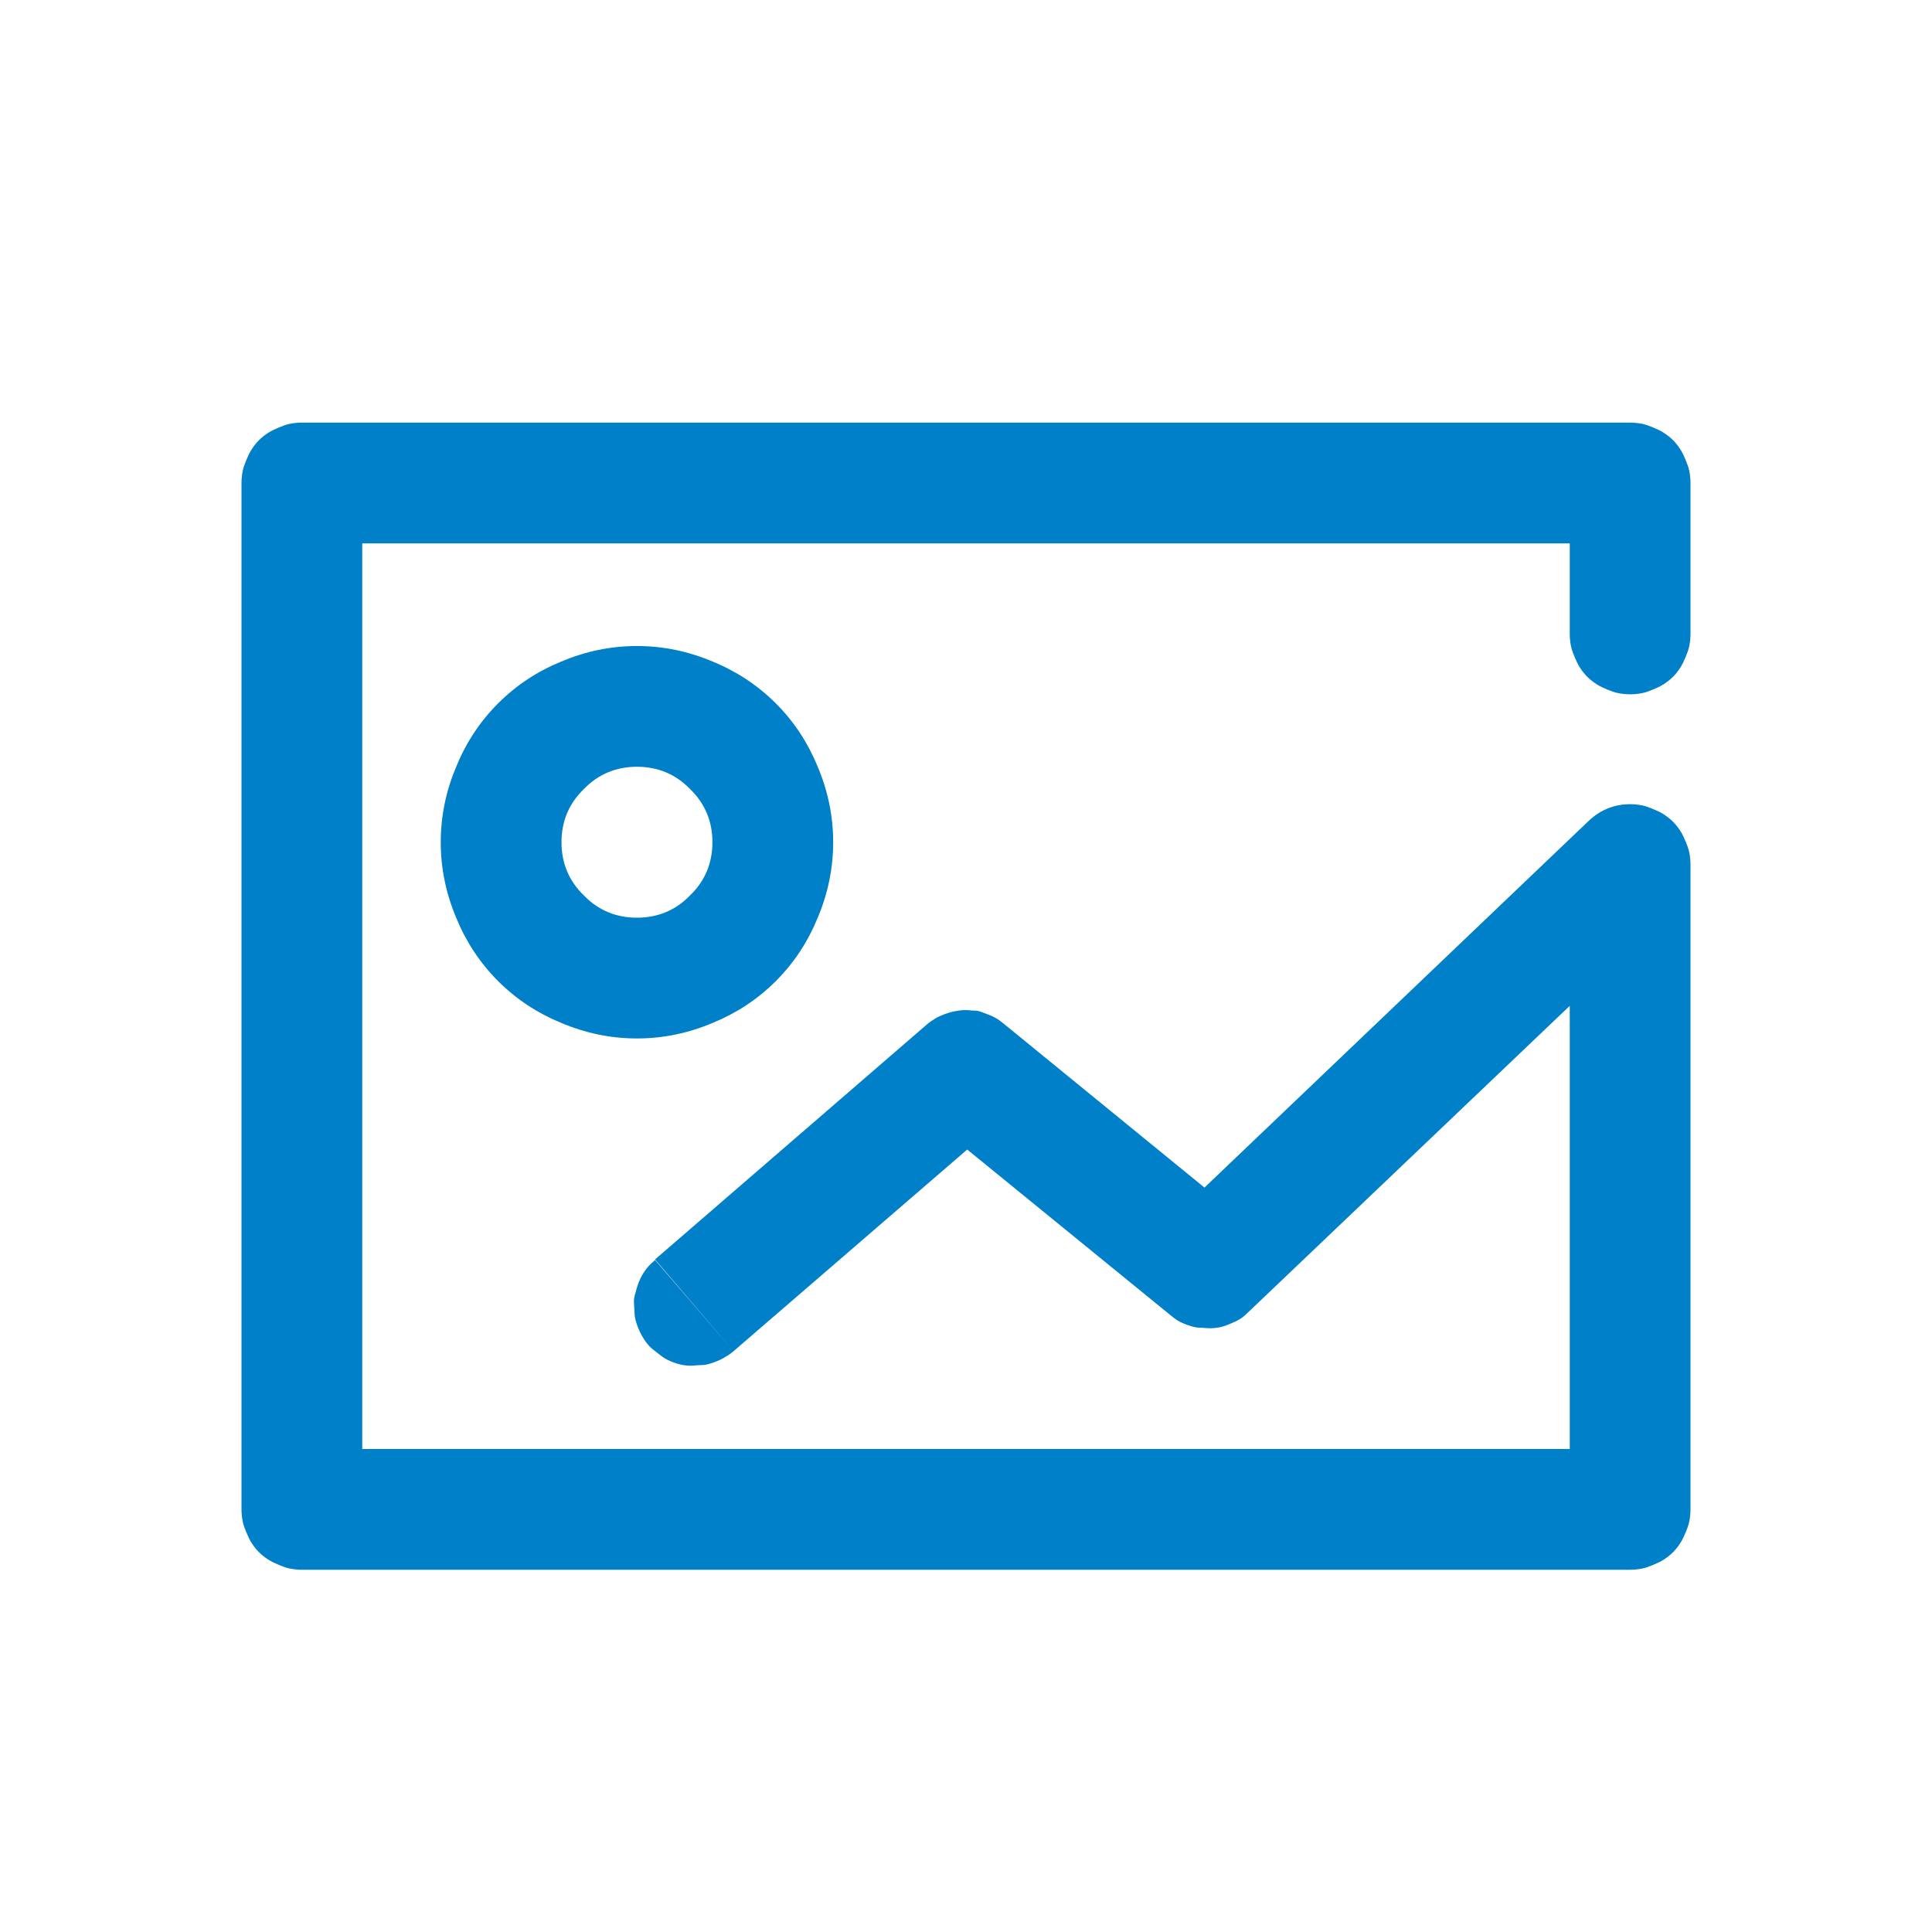 <svg xmlns="http://www.w3.org/2000/svg" xmlns:xlink="http://www.w3.org/1999/xlink" width="32" height="32" viewBox="0 0 32 32" fill="none">
<path d="M27.2 7.02C27.136 7.007 27.066 7 27 7L5 7C4.934 7 4.864 7.007 4.8 7.02C4.736 7.033 4.681 7.055 4.62 7.08C4.559 7.105 4.495 7.134 4.44 7.17C4.385 7.206 4.336 7.244 4.29 7.29C4.244 7.336 4.206 7.385 4.17 7.44C4.134 7.495 4.105 7.559 4.08 7.62C4.055 7.681 4.033 7.736 4.02 7.8C4.007 7.864 4 7.934 4 8L4 25C4 25.066 4.007 25.136 4.02 25.2C4.033 25.264 4.055 25.319 4.08 25.38C4.105 25.441 4.134 25.505 4.17 25.56C4.206 25.615 4.244 25.664 4.29 25.71C4.336 25.756 4.385 25.794 4.44 25.83C4.495 25.866 4.559 25.895 4.62 25.92C4.681 25.945 4.736 25.967 4.8 25.98C4.864 25.993 4.934 26 5 26L27 26C27.066 26 27.136 25.993 27.2 25.98C27.264 25.967 27.319 25.945 27.38 25.92C27.441 25.895 27.505 25.866 27.56 25.83C27.615 25.794 27.664 25.756 27.71 25.71C27.756 25.664 27.794 25.615 27.83 25.56C27.866 25.505 27.895 25.441 27.92 25.38C27.945 25.319 27.967 25.264 27.98 25.2C27.993 25.136 28 25.066 28 25L28 14.32C28 14.254 27.993 14.184 27.98 14.12C27.967 14.056 27.945 14.001 27.92 13.94C27.895 13.879 27.866 13.815 27.83 13.76C27.794 13.705 27.756 13.656 27.71 13.61C27.664 13.564 27.615 13.527 27.56 13.49C27.505 13.454 27.441 13.425 27.38 13.4C27.319 13.375 27.264 13.353 27.2 13.34C27.136 13.327 27.066 13.32 27 13.32C26.872 13.32 26.749 13.342 26.63 13.39C26.511 13.438 26.403 13.511 26.31 13.6L19.95 19.67L16.63 16.96C16.585 16.923 16.541 16.889 16.49 16.86C16.439 16.831 16.385 16.809 16.33 16.79C16.275 16.771 16.218 16.74 16.16 16.74C16.102 16.74 16.048 16.73 15.99 16.73C15.932 16.73 15.867 16.739 15.81 16.75C15.753 16.761 15.694 16.779 15.64 16.8C15.585 16.821 15.54 16.84 15.49 16.87C15.44 16.9 15.394 16.932 15.35 16.97L10.85 20.86L12.15 22.38L10.85 20.87C10.8 20.913 10.75 20.958 10.71 21.01C10.67 21.062 10.639 21.111 10.61 21.17C10.581 21.229 10.557 21.297 10.54 21.36C10.523 21.423 10.5 21.485 10.5 21.55C10.5 21.616 10.51 21.685 10.51 21.75C10.51 21.815 10.529 21.878 10.55 21.94C10.571 22.002 10.598 22.063 10.63 22.12C10.662 22.177 10.697 22.23 10.74 22.28C10.783 22.33 10.838 22.37 10.89 22.41C10.942 22.45 10.991 22.491 11.05 22.52C11.109 22.549 11.167 22.573 11.23 22.59C11.293 22.608 11.364 22.62 11.43 22.62C11.495 22.62 11.555 22.61 11.62 22.61C11.685 22.61 11.748 22.591 11.81 22.57C11.872 22.549 11.933 22.522 11.99 22.49C12.047 22.457 12.1 22.423 12.15 22.38L16.02 19.04L19.37 21.77C19.417 21.808 19.467 21.851 19.52 21.88C19.573 21.909 19.623 21.931 19.68 21.95C19.737 21.969 19.8 21.99 19.86 21.99C19.92 21.99 19.98 22 20.04 22C20.101 22 20.161 21.993 20.22 21.98C20.279 21.967 20.334 21.944 20.39 21.92C20.446 21.896 20.5 21.873 20.55 21.84C20.601 21.807 20.646 21.762 20.69 21.72L26 16.66L26 24L6 24L6 9L26 9L26 10.5C26 10.566 26.007 10.636 26.02 10.7C26.033 10.764 26.055 10.819 26.08 10.88C26.105 10.941 26.134 11.005 26.17 11.06C26.206 11.115 26.244 11.164 26.29 11.21C26.336 11.256 26.385 11.293 26.44 11.33C26.495 11.367 26.559 11.395 26.62 11.42C26.681 11.445 26.736 11.467 26.8 11.48C26.864 11.493 26.934 11.5 27 11.5C27.066 11.5 27.136 11.493 27.2 11.48C27.264 11.467 27.319 11.445 27.38 11.42C27.441 11.395 27.505 11.367 27.56 11.33C27.615 11.293 27.664 11.256 27.71 11.21C27.756 11.164 27.794 11.115 27.83 11.06C27.866 11.005 27.895 10.941 27.92 10.88C27.945 10.819 27.967 10.764 27.98 10.7C27.993 10.636 28 10.566 28 10.5L28 8C28 7.934 27.993 7.864 27.98 7.8C27.967 7.736 27.945 7.681 27.92 7.62C27.895 7.559 27.866 7.495 27.83 7.44C27.794 7.385 27.756 7.336 27.71 7.29C27.664 7.244 27.615 7.206 27.56 7.17C27.505 7.134 27.441 7.105 27.38 7.08C27.319 7.055 27.264 7.033 27.2 7.02ZM8.25 16.25C7.95 15.95 7.72 15.6 7.56 15.21C7.39 14.81 7.3 14.39 7.3 13.95C7.3 13.51 7.39 13.09 7.56 12.69C7.72 12.3 7.95 11.95 8.25 11.65C8.55 11.35 8.9 11.12 9.29 10.96C9.69 10.79 10.11 10.7 10.55 10.7C10.99 10.7 11.41 10.79 11.81 10.96C12.2 11.12 12.55 11.35 12.85 11.65C13.15 11.95 13.38 12.3 13.54 12.69C13.71 13.09 13.8 13.51 13.8 13.95C13.8 14.39 13.71 14.81 13.54 15.21C13.38 15.6 13.15 15.95 12.85 16.25C12.55 16.55 12.2 16.78 11.81 16.94C11.41 17.11 10.99 17.2 10.55 17.2C10.11 17.2 9.69 17.11 9.29 16.94C8.9 16.78 8.55 16.55 8.25 16.25ZM9.67 13.07C9.91 12.82 10.21 12.7 10.55 12.7C10.89 12.7 11.19 12.82 11.43 13.07C11.68 13.31 11.8 13.61 11.8 13.95C11.8 14.29 11.68 14.59 11.43 14.83C11.19 15.08 10.89 15.2 10.55 15.2C10.21 15.2 9.91 15.08 9.67 14.83C9.42 14.59 9.3 14.29 9.3 13.95C9.3 13.61 9.42 13.31 9.67 13.07Z" fill-rule="evenodd"  fill="#0080C8" >
</path>
</svg>
